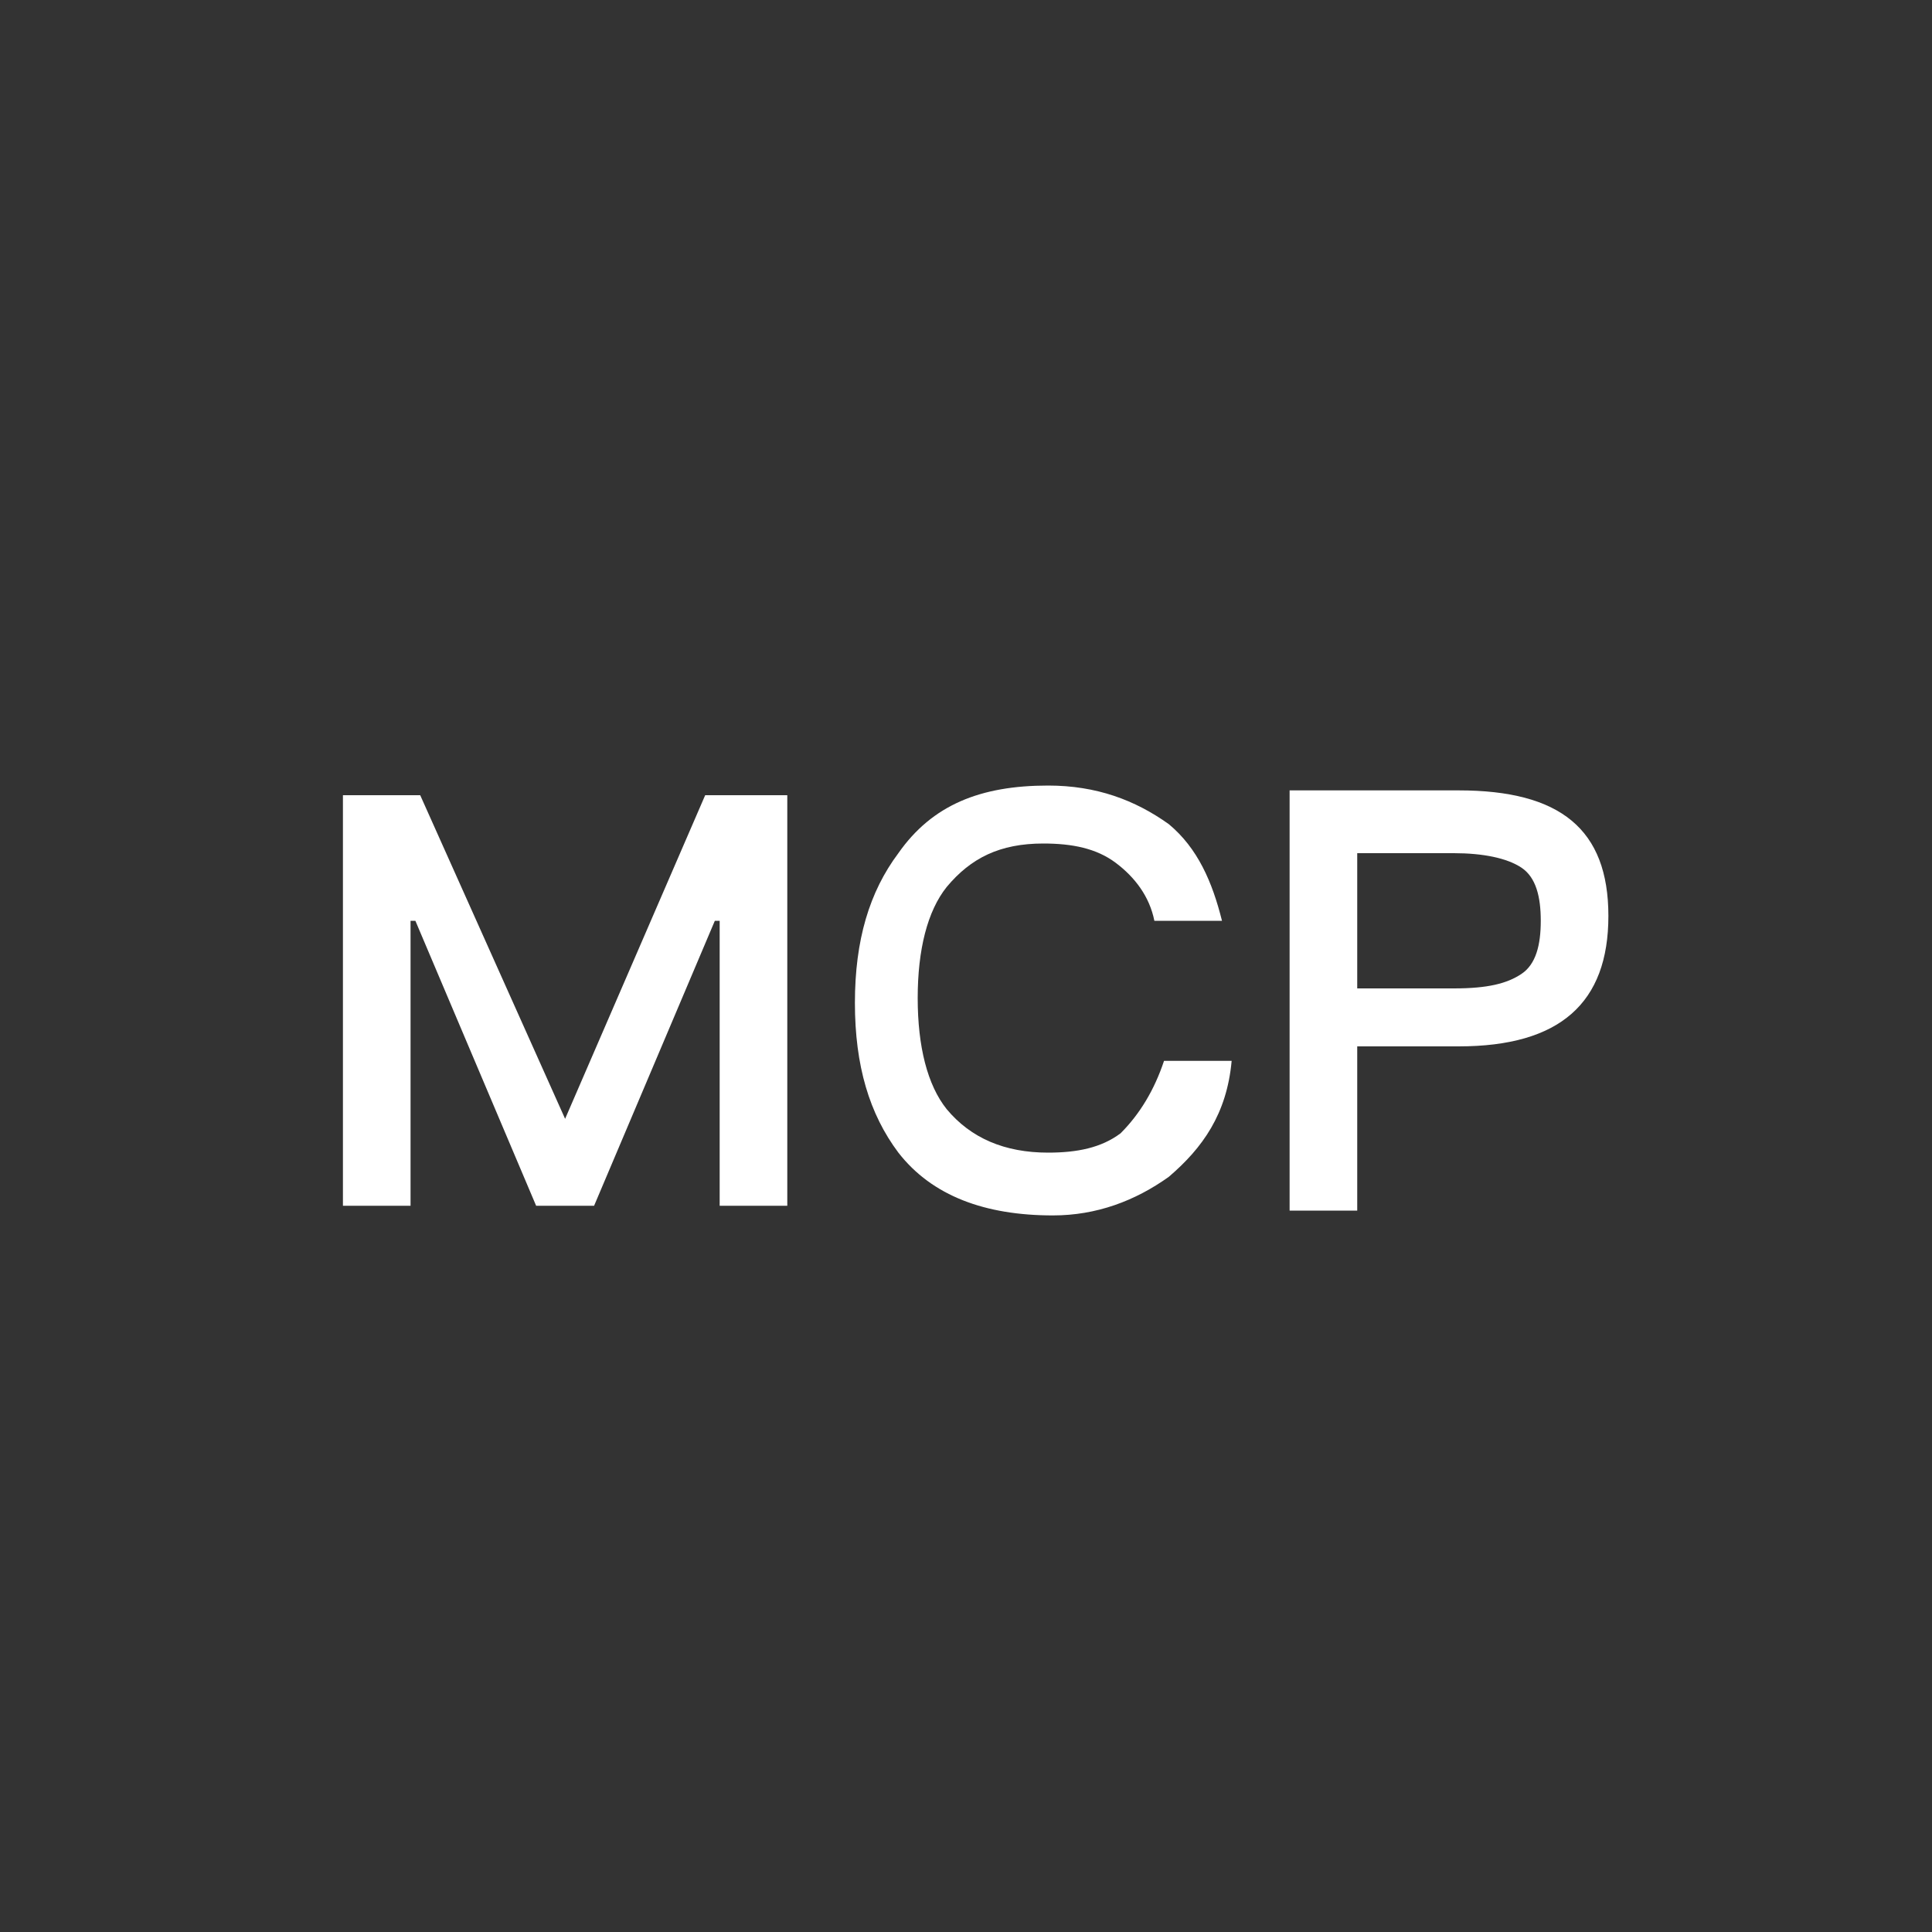 <?xml version="1.0" encoding="utf-8"?>
<!-- Generator: Adobe Illustrator 24.2.3, SVG Export Plug-In . SVG Version: 6.00 Build 0)  -->
<svg version="1.1" id="图层_1" xmlns="http://www.w3.org/2000/svg" xmlns:xlink="http://www.w3.org/1999/xlink" x="0px" y="0px"
	 viewBox="0 0 40 40" style="enable-background:new 0 0 40 40;" xml:space="preserve">
<rect x="0" y="0" width="40" height="40" fill="#333333" stroke="none"/>
<style type="text/css">
	.st0{fill:#FFFFFF;}
</style>
<g id="页面-1">
	<g id="编组-12">
		<g id="MCP" transform="translate(7.1, 16.264)">
			<polygon id="路径" class="st0" points="0,0.2 0,8.7 1.4,8.7 1.4,2.8 1.5,2.8 4,8.7 5.2,8.7 7.7,2.8 7.8,2.8 7.8,8.7 9.2,8.7 
				9.2,0.2 7.5,0.2 4.6,6.9 4.6,6.9 1.6,0.2 			"/>
			<path id="路径_1_" class="st0" d="M14.6,0c-1.4,0-2.4,0.4-3.1,1.4c-0.6,0.8-0.9,1.8-0.9,3.1c0,1.3,0.3,2.3,0.9,3.1
				c0.7,0.9,1.8,1.3,3.2,1.3c0.9,0,1.7-0.3,2.4-0.8c0.7-0.6,1.2-1.3,1.3-2.4h-1.4c-0.2,0.6-0.5,1.1-0.9,1.5
				c-0.4,0.3-0.9,0.4-1.5,0.4c-0.9,0-1.6-0.3-2.1-0.9c-0.4-0.5-0.6-1.3-0.6-2.3c0-1,0.2-1.8,0.6-2.3c0.5-0.6,1.1-0.9,2-0.9
				c0.6,0,1.1,0.1,1.5,0.4c0.4,0.3,0.7,0.7,0.8,1.2h1.4C18,2,17.7,1.3,17.1,0.8C16.4,0.3,15.6,0,14.6,0z"/>
			<path id="形状" class="st0" d="M19.6,0.2v8.6H21V5.4h2.1c2.1,0,3.1-0.9,3.1-2.7c0-1.8-1-2.6-3.1-2.6H19.6z M21,1.4h2
				c0.6,0,1.1,0.1,1.4,0.3c0.3,0.2,0.4,0.6,0.4,1.1s-0.1,0.9-0.4,1.1c-0.3,0.2-0.7,0.3-1.4,0.3h-2V1.4z"/>
		</g>
	</g>
</g>
</svg>
